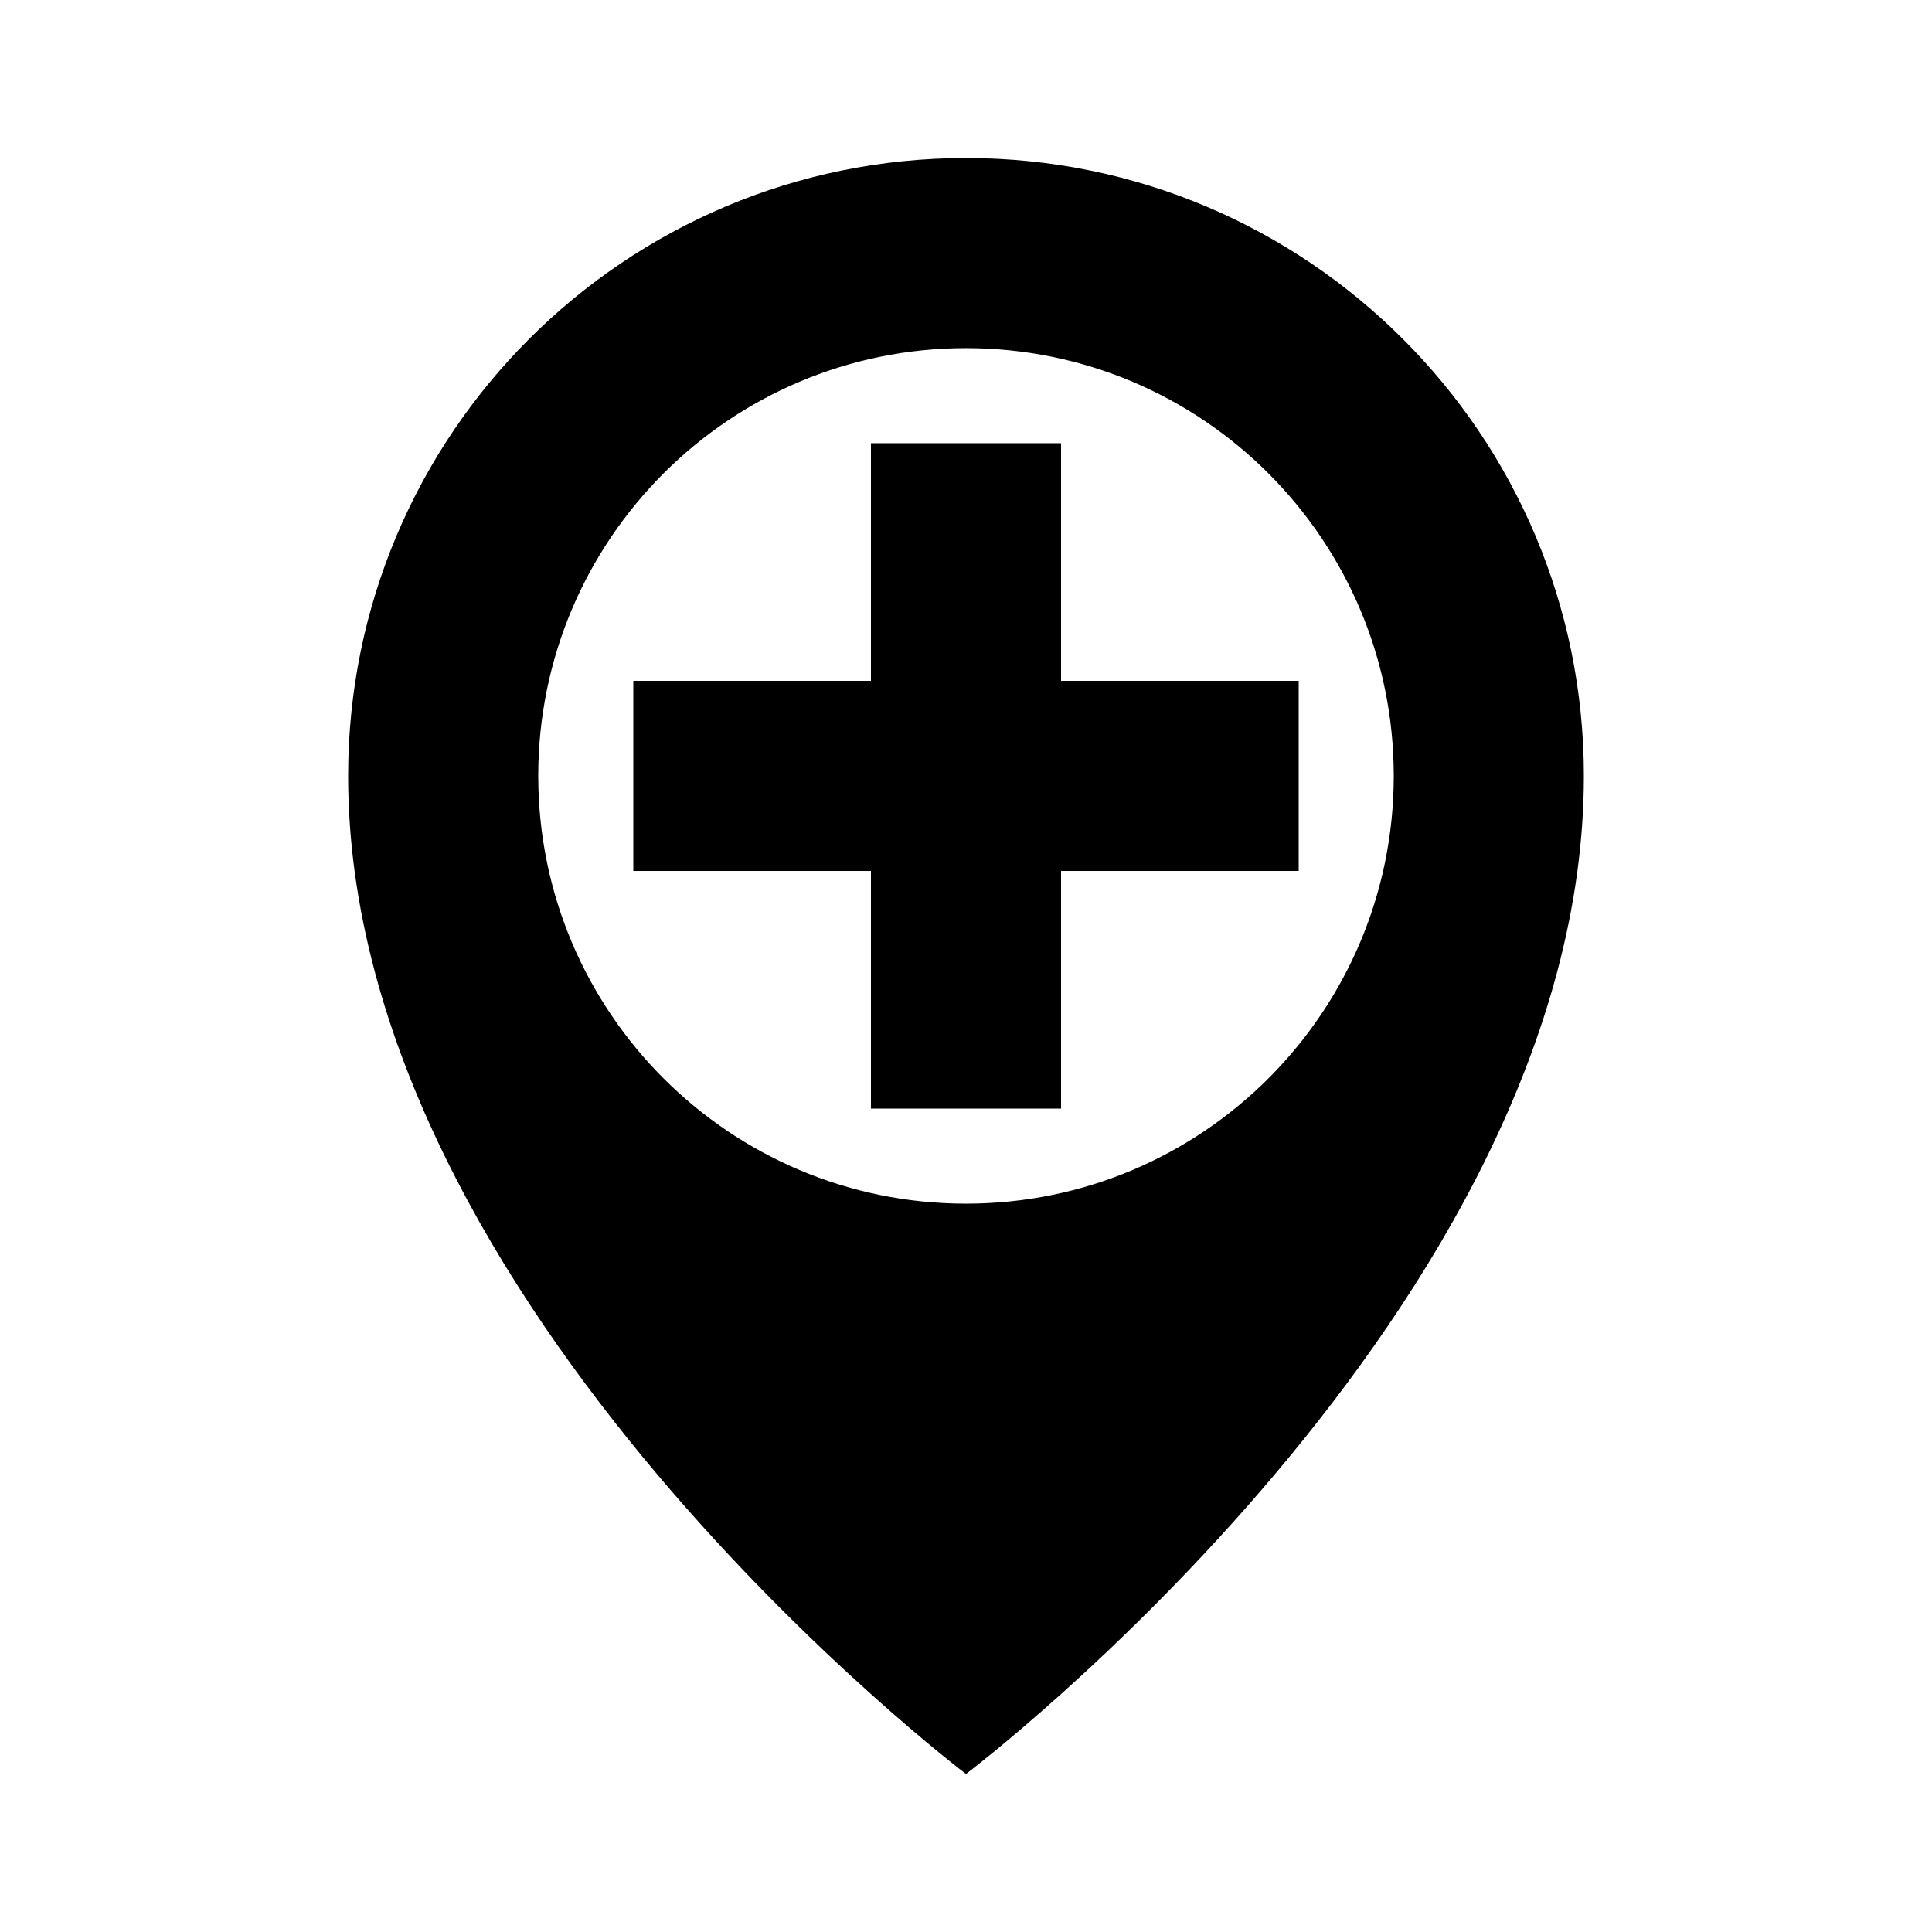 <?xml version="1.0" encoding="UTF-8"?>
<!-- Uploaded to: SVG Repo, www.svgrepo.com, Generator: SVG Repo Mixer Tools -->
<svg fill="#000000" width="800px" height="800px" version="1.1" viewBox="144 144 512 512" xmlns="http://www.w3.org/2000/svg">
 <g>
  <path d="m400 614.12s163.74-123.69 163.74-264.5c0-90.43-73.312-163.74-163.74-163.74-90.43 0-163.74 73.309-163.74 163.74 0 140.81 163.74 264.5 163.74 264.5zm0-377.86c62.602 0 113.36 50.754 113.36 113.36 0 62.605-50.754 113.36-113.36 113.36-62.605 0-113.36-50.754-113.36-113.36 0-62.602 50.754-113.36 113.36-113.36z"/>
  <path d="m374.81 437.79h50.379v-62.977h62.977v-50.383h-62.977v-62.977h-50.379v62.977h-62.977v50.383h62.977z"/>
 </g>
</svg>